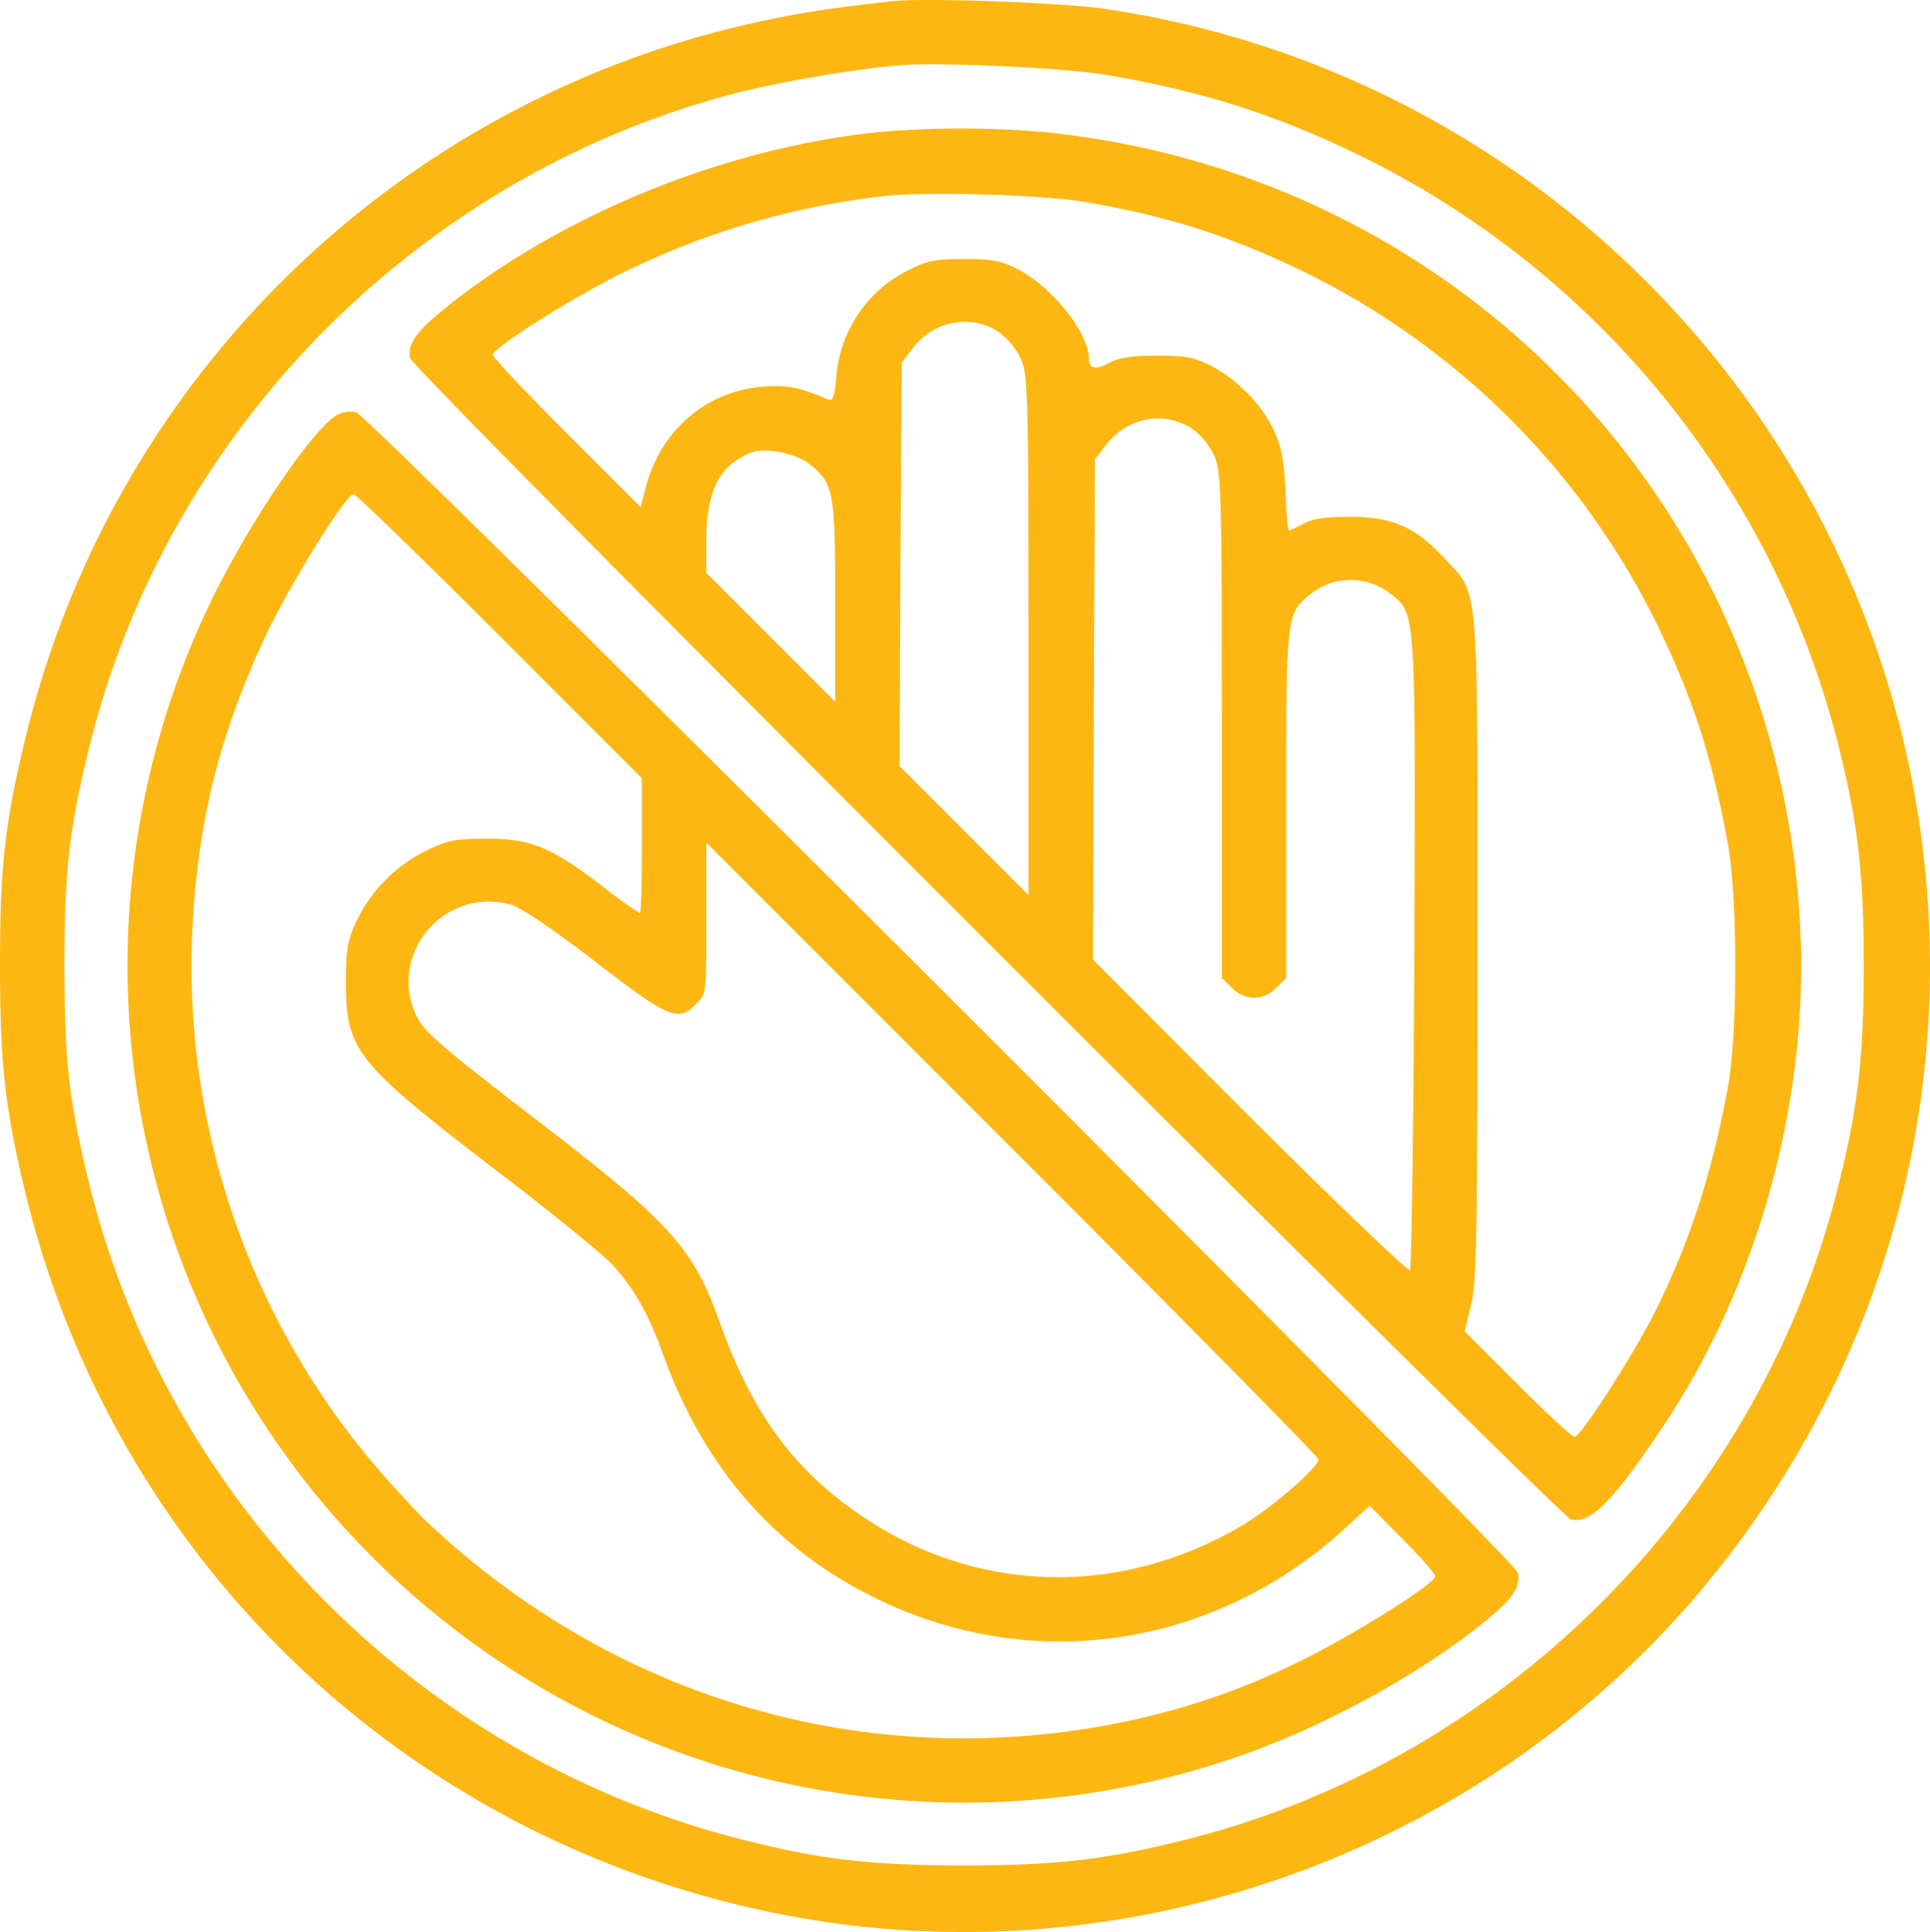 <svg id="Ebene_1" data-name="Ebene 1" xmlns="http://www.w3.org/2000/svg" viewBox="0 0 479.25 479.64"><defs><style>.cls-1{fill:#fdb713;}</style></defs><title>dont_touch</title><path class="cls-1" d="M238,16.6c-15.8,1.8-23,2.9-33,5.1A239.35,239.35,0,0,0,23,199.2c-5.2,21.3-6.4,32.2-6.4,56.8s1.3,35.8,6.4,56.8c22.2,90.7,93.7,159.4,185.4,178.3,84.4,17.4,173.3-13,229.3-78.5,43.4-50.8,63.8-115.9,56.8-181.8C483,121.9,399,34.4,291,18.5,280.2,16.9,245.9,15.7,238,16.6Zm53.5,18.3c24,4.1,42.7,10.1,64,20.6A224.06,224.06,0,0,1,473,200.9c5,19.8,6.4,32.4,6.4,55.1s-1.4,35.3-6.5,55.4C453.1,390,390,453.1,311.4,472.9c-20.1,5.1-32.6,6.5-55.4,6.5s-35.3-1.4-55-6.4C121.7,453,58.8,390.1,39,311.1c-5.2-20.8-6.4-31.5-6.4-55.1s1.2-34.3,6.4-55.1c19.8-79,82.8-142,161.9-161.9a318.46,318.46,0,0,1,37.6-6.4C248.2,31.6,279.9,33,291.5,34.9Z" transform="translate(-16.6 -16.29)"/><path class="cls-1" d="M234.5,49.1c-38.1,4-78.6,20.5-107.5,43.8-7.2,5.8-9.4,9.1-8.5,12.4.9,3.1,285.3,287.4,288.2,288.2,4.8,1.2,10.3-4.3,22.8-23,23.4-34.9,36-79.9,34.2-122.5C459.2,143.6,380.2,59.7,276.1,49.1A240.8,240.8,0,0,0,234.5,49.1Zm52,17.4c20.1,3.5,34.7,8.1,52.5,16.6A191.28,191.28,0,0,1,428.9,173c8.5,17.9,13,32,16.8,53,2.4,13.4,2.4,46.8,0,60-4,21.7-9.4,38.4-18.2,56.1-5.4,10.7-18.4,30.9-19.9,30.9-.6,0-7-5.9-14.2-13.1l-13.1-13.1,1.6-6.6c1.4-5.9,1.6-17,1.6-88.7,0-93.1.5-87.3-8.4-96.8-7.1-7.6-12.8-10.1-23.1-10.1-6.1,0-9.4.4-11.7,1.7a35.67,35.67,0,0,1-3.6,1.7c-.3,0-.7-4.4-.9-9.8-.3-7.2-1-11-2.7-14.7-2.8-6.3-9.1-12.9-15.6-16.3-4.3-2.2-6.3-2.6-13.5-2.6-6.2,0-9.4.4-11.8,1.7-3.5,1.9-5.2,1.6-5.2-1.1-.1-6.3-9-17.5-17.5-22-4.3-2.2-6.3-2.6-13.5-2.6s-9.2.4-13.7,2.7a32.32,32.32,0,0,0-18,26.3c-.5,5.5-.9,6.4-2.2,5.8-7.1-3-10-3.6-16.3-3.1-14,1.2-25.3,11-28.9,25.2l-1.2,4.7-18.3-18.3C147.3,113.8,139,105,139,104.4c0-1.9,21.3-15.2,34.1-21.3a196,196,0,0,1,61.9-18C245.5,63.7,275.7,64.6,286.5,66.5ZM265,99a18.1,18.1,0,0,1,5.1,6.4c1.7,3.9,1.9,7.9,1.9,68.6v64.5l-16-16-16-16,.2-50.1.3-50.1,2.7-3.5C248.6,95.7,258.1,94.1,265,99Zm48,24a18.1,18.1,0,0,1,5.1,6.4c1.7,3.9,1.9,7.8,1.9,66.9v62.8l2.5,2.4a7.35,7.35,0,0,0,11,0l2.5-2.4V215.9c0-48-.1-47.5,6.8-52.7a15.93,15.93,0,0,1,18.4,0c7.1,5.4,6.9,2.2,6.6,89.5-.2,43-.7,78.5-1.1,78.9s-18.3-16.7-39.8-38.1l-38.9-39,.2-62.1.3-62.1,2.7-3.5C296.6,119.7,306.1,118.1,313,123Zm-95.7,8.3c6.3,4.8,6.7,6.6,6.7,34.3v24.9l-16-16-16-16V150c.1-11.9,3.2-18.1,11-21.3C206.3,127.3,213.9,128.7,217.3,131.3Z" transform="translate(-16.6 -16.29)"/><path class="cls-1" d="M100.3,119.3c-5.9,3.3-21.5,26.3-30.8,45.2A207.8,207.8,0,0,0,321,453.4c22.3-7.3,46.8-20.5,64-34.3,7.2-5.8,9.3-8.9,8.5-12.4-.9-3.3-285.3-287.4-288.5-288.1A7.58,7.58,0,0,0,100.3,119.3Zm40.4,54.9L176,209.5v16.7c0,9.3-.2,16.8-.5,16.8a100.87,100.87,0,0,1-9.3-6.7c-12.9-9.8-17.7-11.8-28.7-11.8-7.9,0-9.7.4-14.9,2.9a37.62,37.62,0,0,0-17.4,17.4c-2.3,4.9-2.7,7-2.7,15.2,0,17.1,2.4,20.1,37.4,46.9,13.5,10.3,26.4,20.8,28.7,23.3,5.4,5.9,8.8,11.8,12.5,21.9,10.2,28.4,27.5,48.3,52.4,60.7,39,19.4,84.4,12.8,117.1-17.1l6.1-5.6,8.1,8.2c4.5,4.5,8.2,8.7,8.2,9.3,0,1.9-21.3,15.2-34,21.3a180.49,180.49,0,0,1-42.5,14.7c-63.2,13.3-127-4.9-174.4-50-2.9-2.8-8.7-9.2-12.9-14.1A191.49,191.49,0,0,1,64.3,249c1.1-27.9,6.8-50.8,18.8-76,6.2-12.8,19.4-34,21.3-34C105,139,121.4,154.9,140.7,174.2ZM344,378.6c0,2-11.7,12.1-18.8,16.3-30.1,17.9-65.5,17.2-94.1-1.9-17.3-11.6-27.6-25.6-35.8-48.5-6.6-18.5-12-24.5-45.6-50.3-23.2-17.8-27.8-21.8-29.6-25.5-7.5-15.5,6.8-32.4,23.4-27.8,2.5.7,10.3,6,20.9,14.1,18.4,14.2,20.6,15.1,25.1,10.5,2.5-2.4,2.5-2.6,2.5-21.2V225.5l76,76C309.8,343.3,344,378,344,378.6Z" transform="translate(-16.6 -16.29)"/></svg>